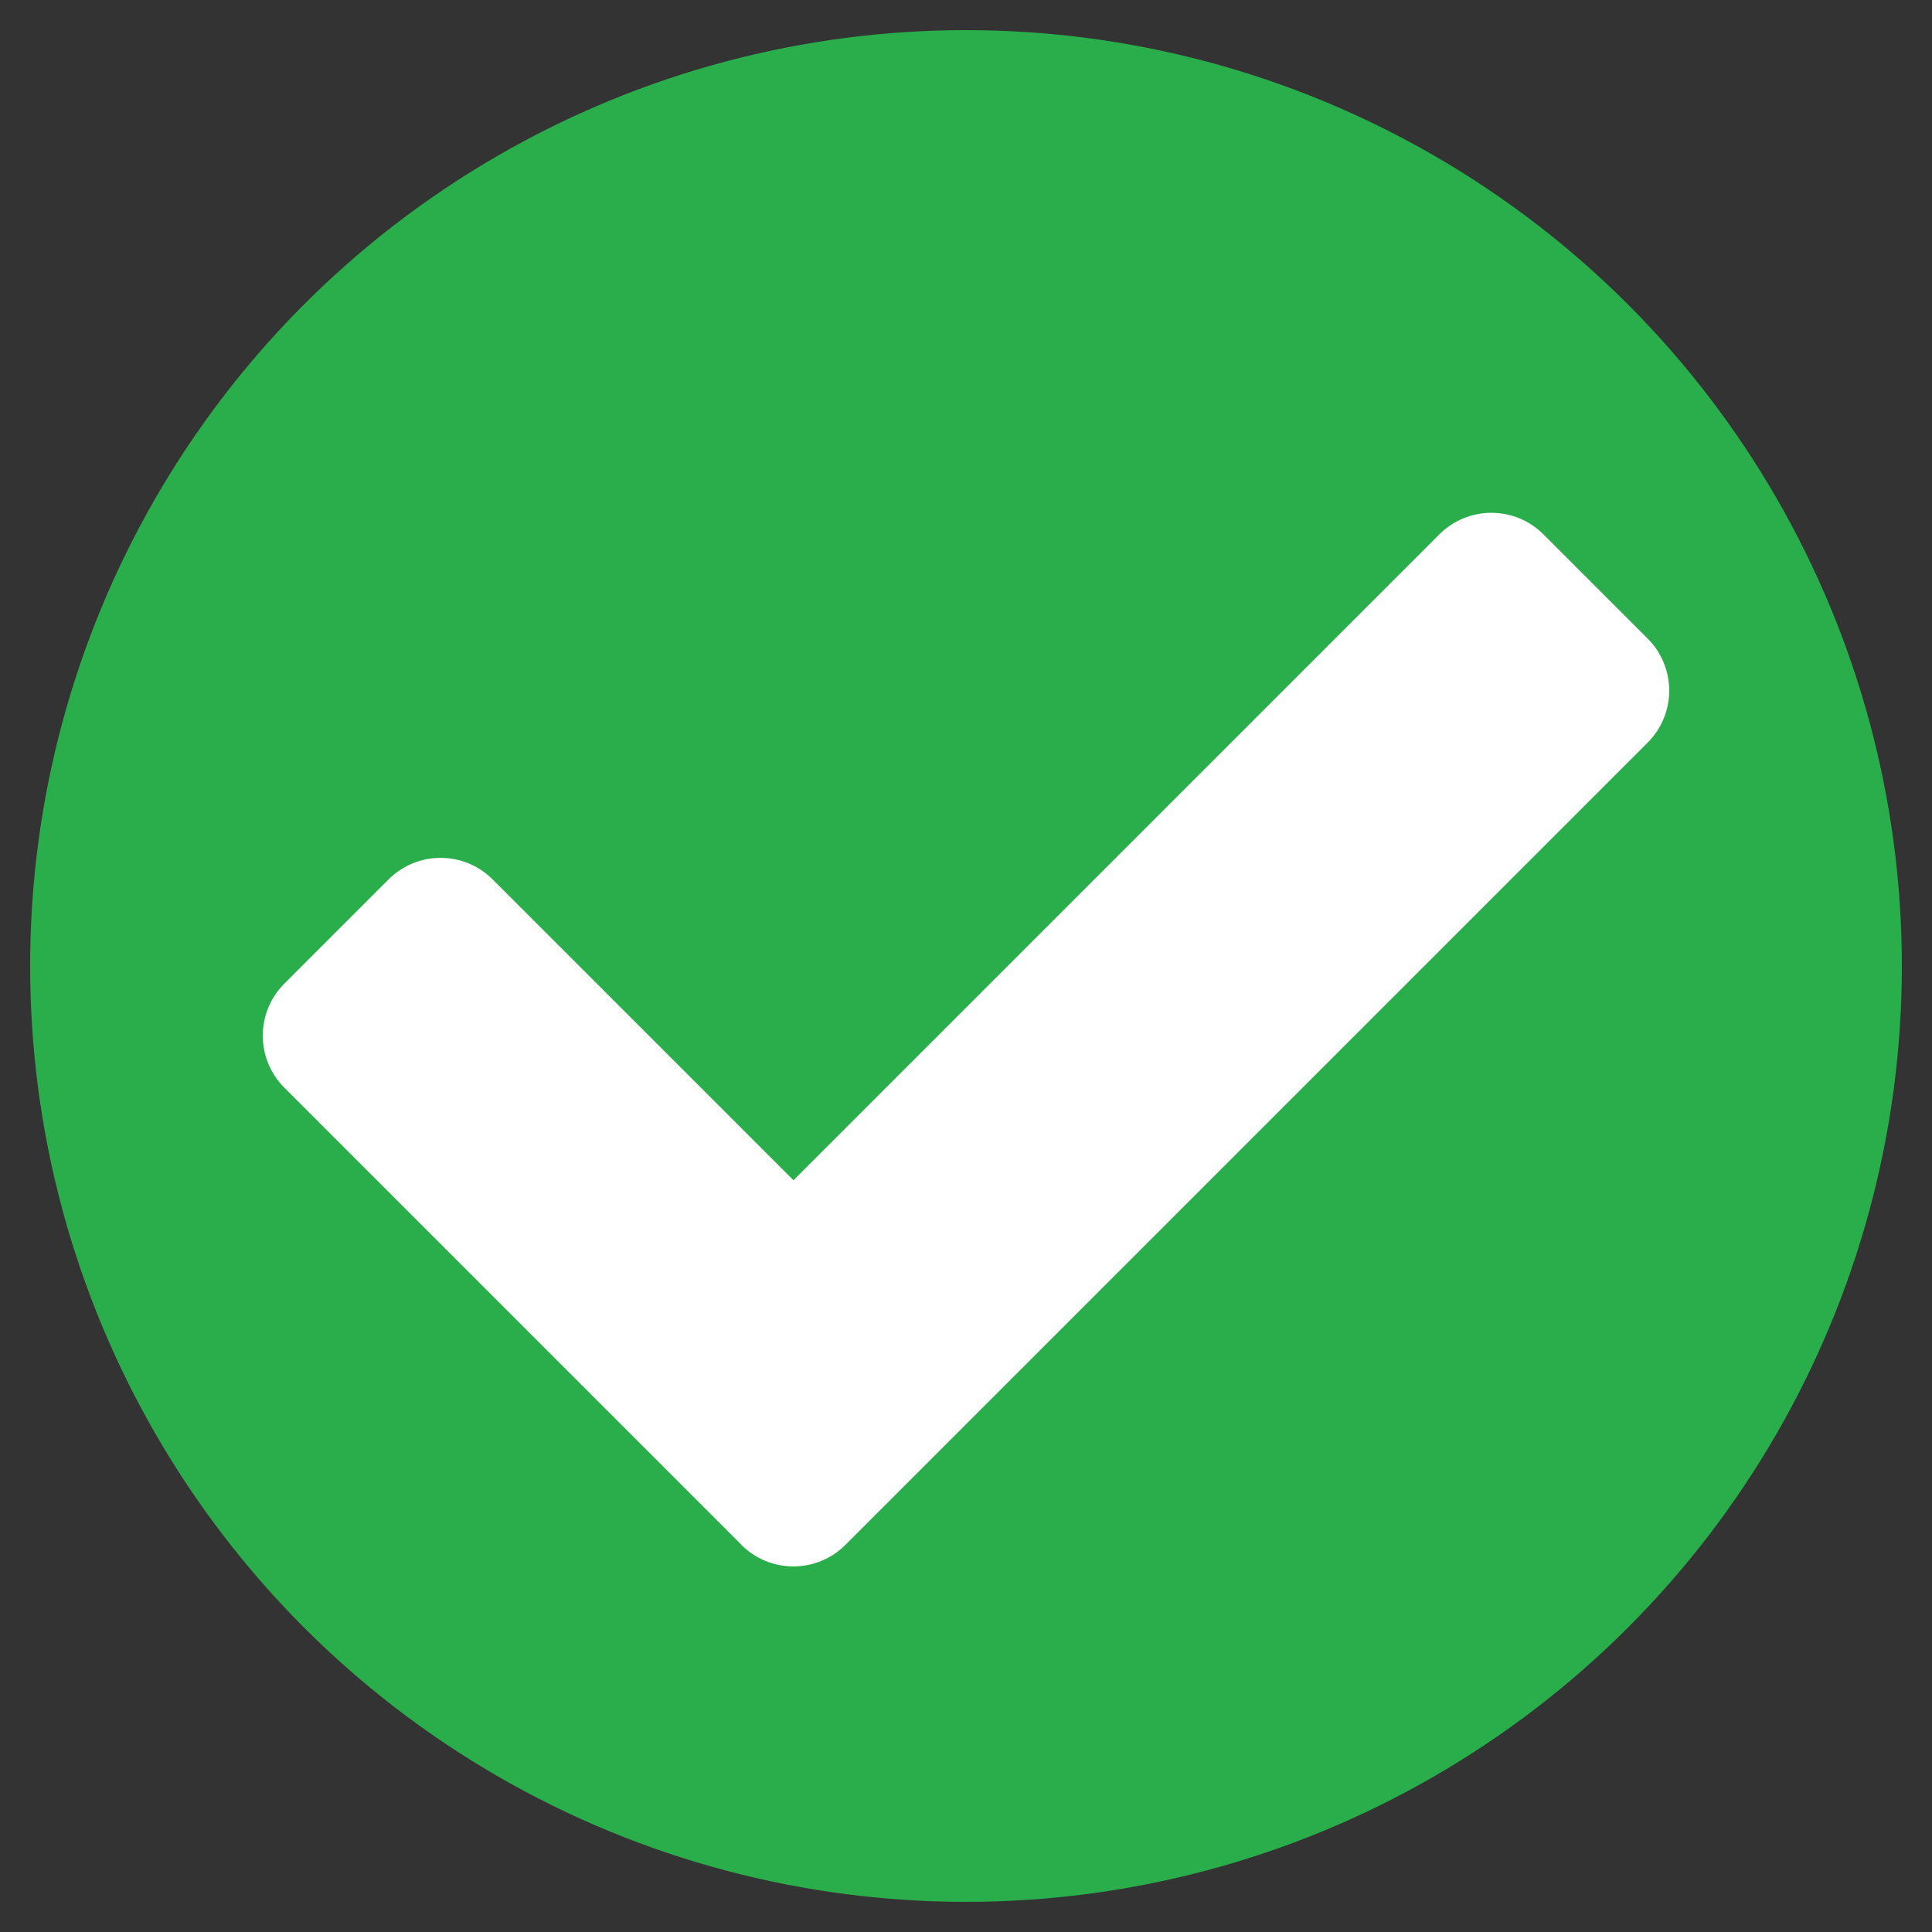 <svg viewBox="0 0 100 100" version="1.1" xmlns="http://www.w3.org/2000/svg" id="Layer_1">
  
  <rect x="0" y="0" width="100" height="100" fill="#333333" stroke="none"/>
  
  <defs>
    <style>
      .st0 {
        fill: #2aae4b;
      }

      .st1 {
        fill: #fff;
      }
    </style>
  </defs>
  <circle r="48.44" cy="50" cx="50" class="st0"></circle>
  <path d="M38.37,79.95l-23.65-23.65c-1.49-1.49-1.49-3.9,0-5.39l5.39-5.39c1.49-1.49,3.9-1.49,5.39,0l15.57,15.57,33.43-33.43c1.49-1.49,3.9-1.49,5.39,0l5.39,5.39c1.49,1.49,1.49,3.9,0,5.39l-41.52,41.52c-1.49,1.49-3.9,1.49-5.39,0Z" class="st1"></path>
</svg>